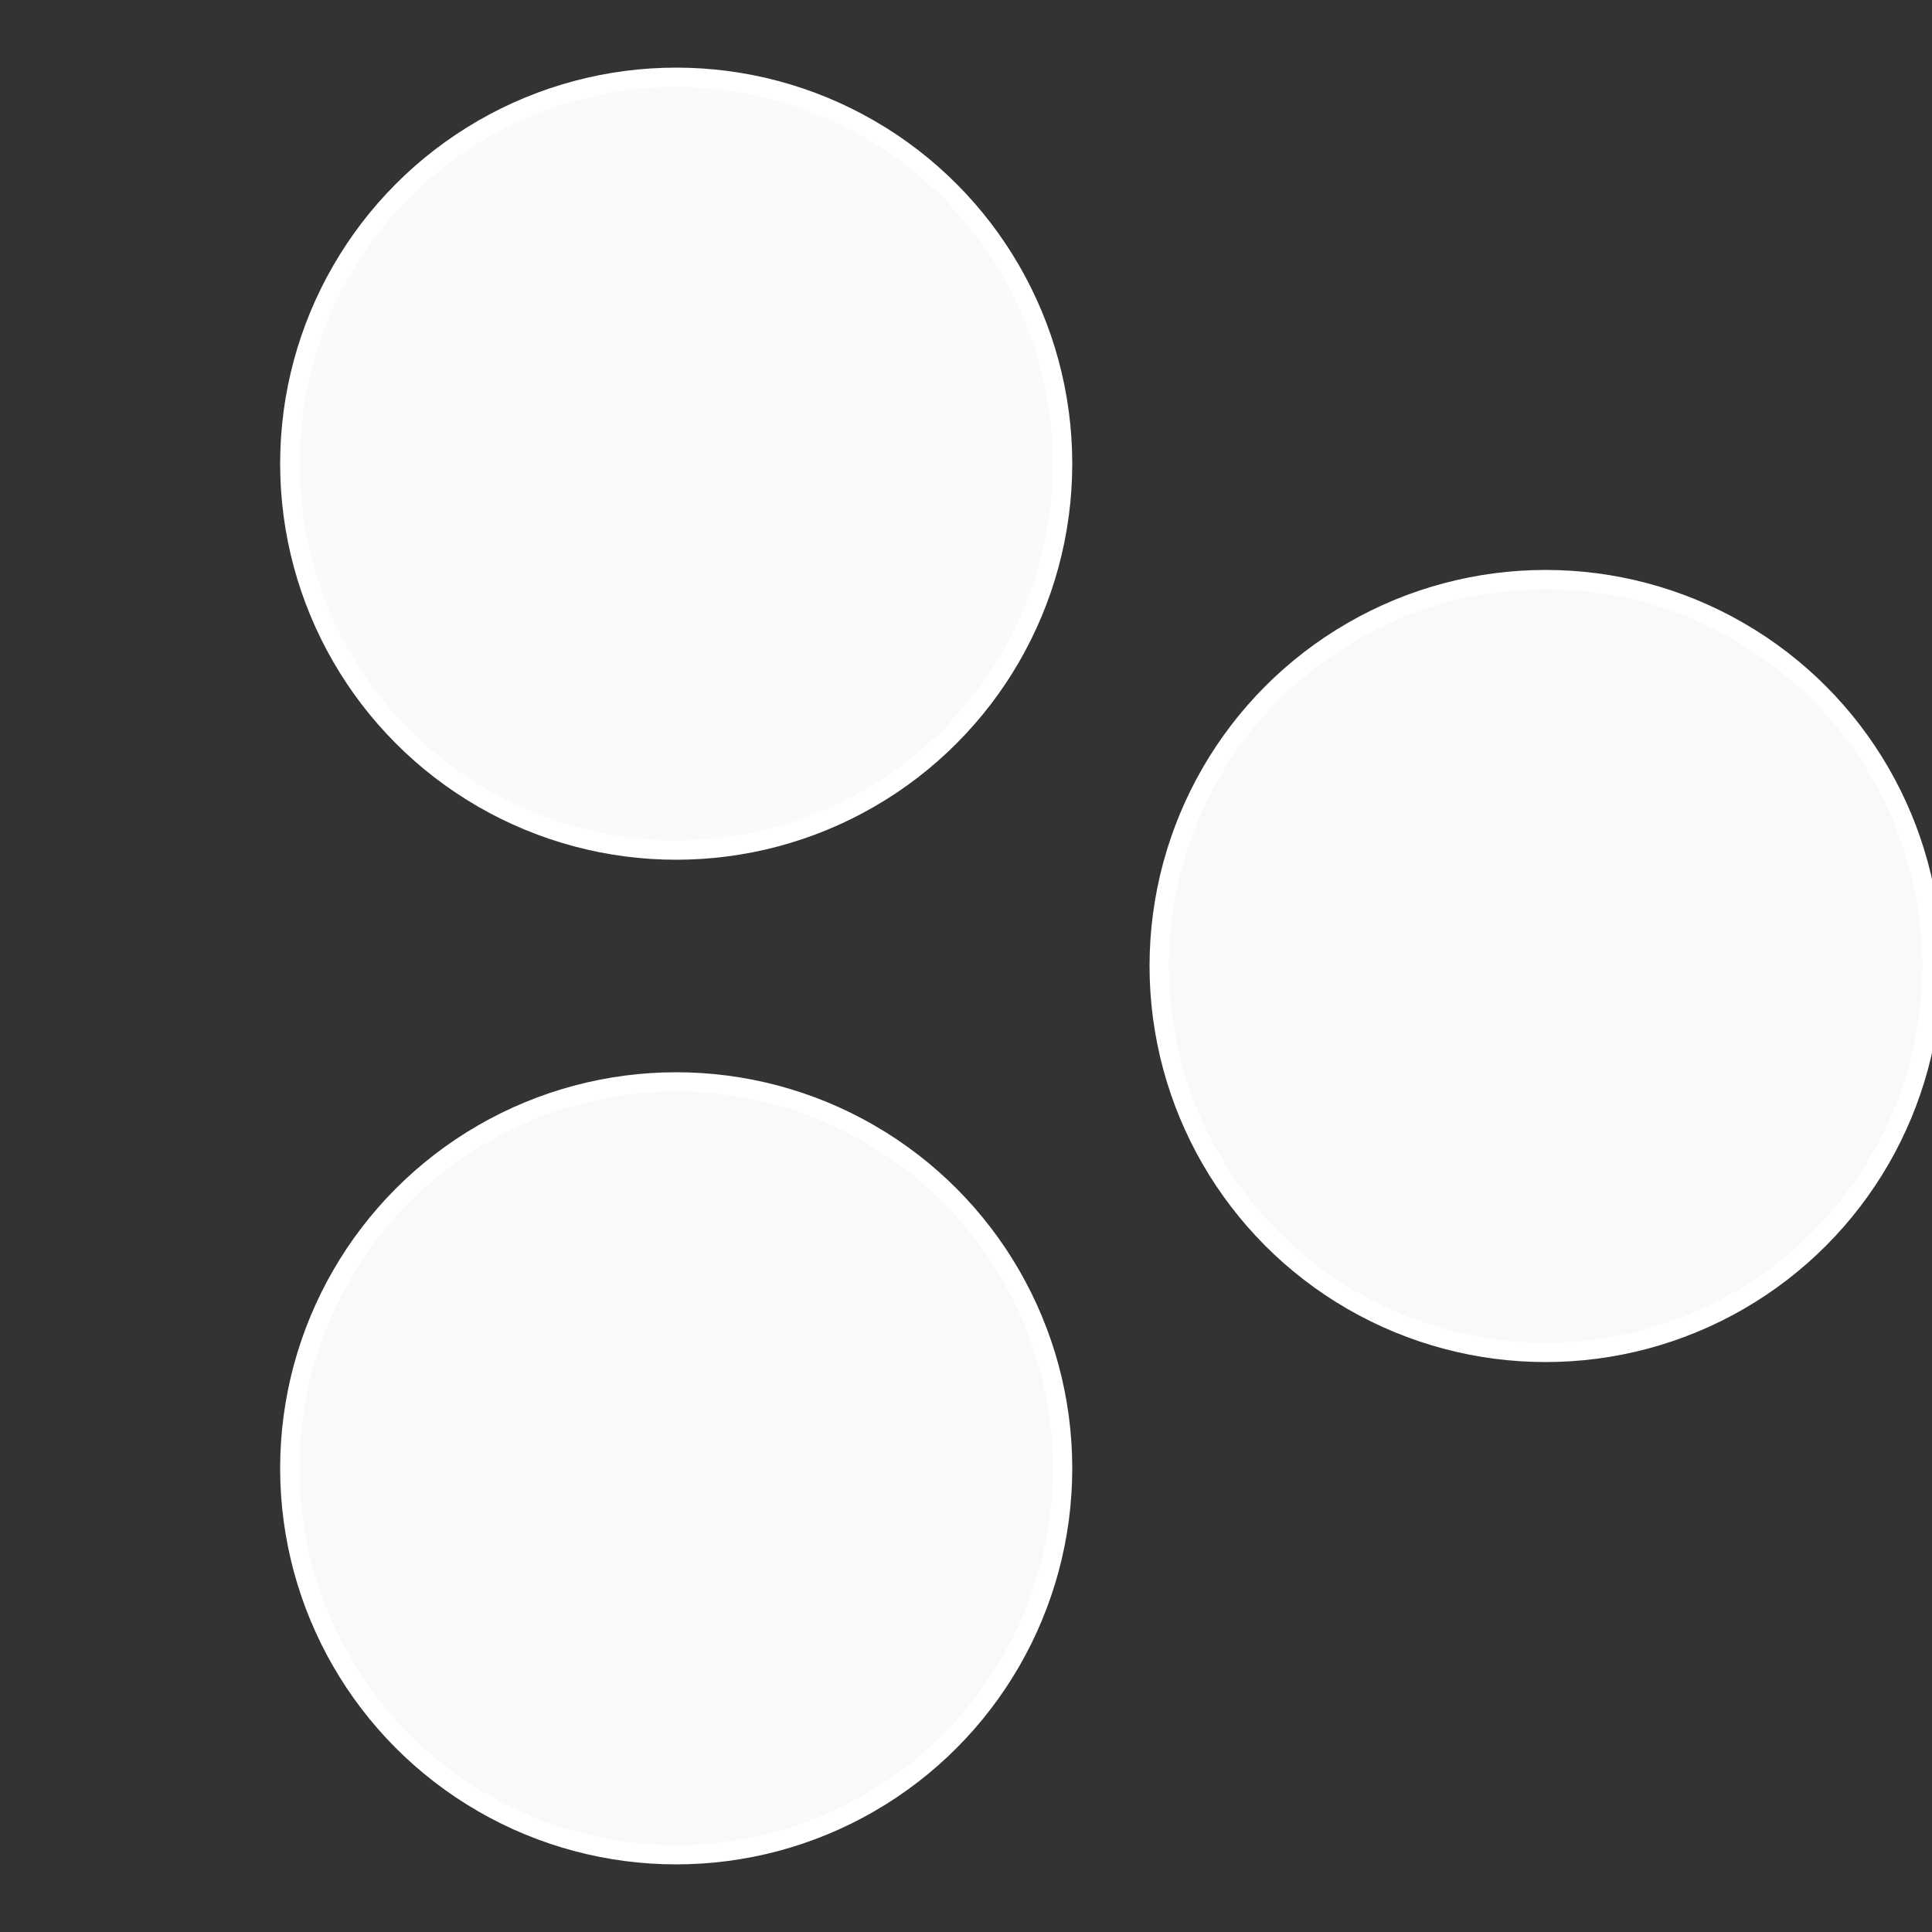 <?xml version="1.0" standalone="no"?>
<svg width="500" height="500" viewBox="-1 -1 2 2" xmlns="http://www.w3.org/2000/svg">
 
                <rect x="-1" y="-1" width="2" height="2" fill="#333333" stroke="none"/>
 
                <circle cx="0.6" cy="0" r="0.4" fill="#f8f9fb" stroke="#fff" stroke-width="1%" />
             
                <circle cx="-0.3" cy="0.52" r="0.4" fill="#fbf8f9" stroke="#fff" stroke-width="1%" />
             
                <circle cx="-0.3" cy="-0.52" r="0.4" fill="#f9fbf8" stroke="#fff" stroke-width="1%" />
            </svg>
